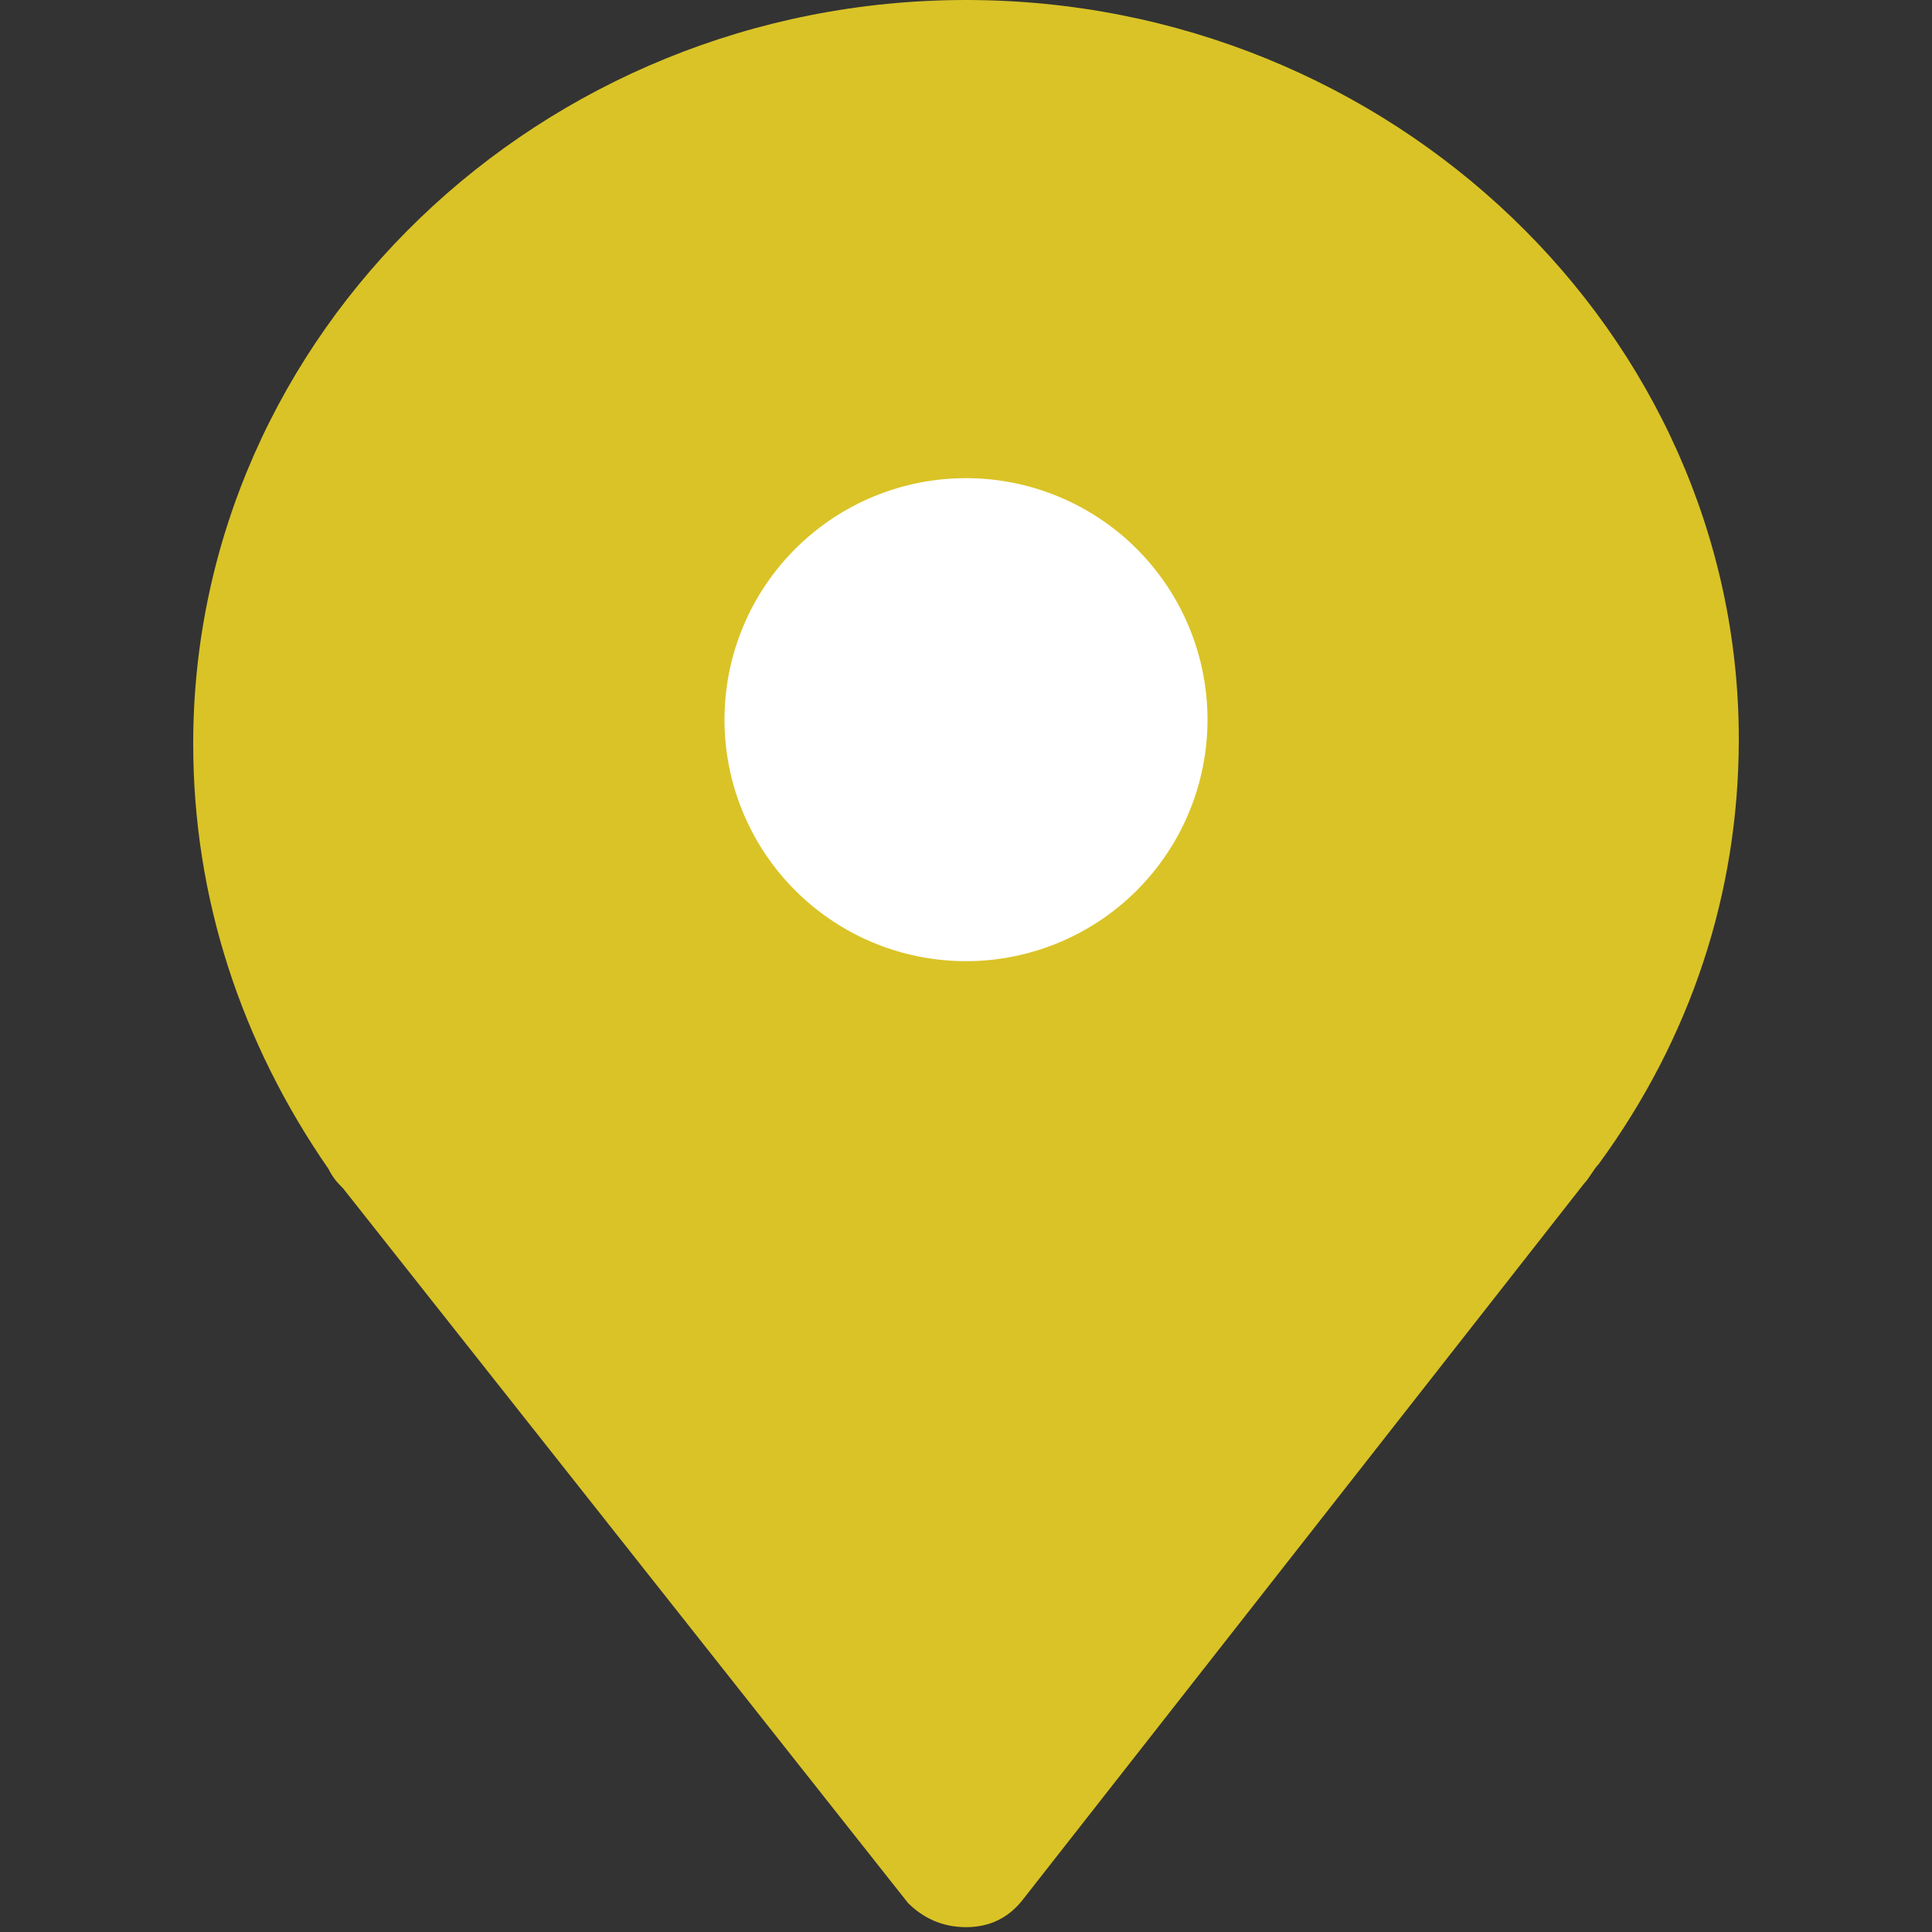 <?xml version="1.0" standalone="no"?><!DOCTYPE svg PUBLIC "-//W3C//DTD SVG 1.1//EN" "http://www.w3.org/Graphics/SVG/1.1/DTD/svg11.dtd"><svg t="1529202583065" class="icon" style="" viewBox="0 0 1024 1024" version="1.1" xmlns="http://www.w3.org/2000/svg" p-id="7299" xmlns:xlink="http://www.w3.org/1999/xlink" width="16" height="16"><rect x="0" y="0" width="1024" height="1024" fill="#333333" stroke="none"/><defs><style type="text/css"></style></defs><path d="M512 0C286.72 0 102.4 176.64 102.4 394.24c0 81.92 25.6 158.72 71.68 225.28 2.56 5.12 5.12 7.68 7.68 10.24l299.52 378.88c7.68 7.68 17.92 12.8 30.72 12.8s23.04-5.12 30.72-15.36l296.96-378.88c2.56-2.56 5.12-7.68 7.68-10.24 48.64-66.56 74.24-143.36 74.24-225.28C921.6 176.64 737.28 0 512 0" fill="#dac326" p-id="7300" data-spm-anchor-id="a313x.7781069.0.i33" class=""></path><path d="M512 381.44m-128 0a128 128 0 1 0 256 0 128 128 0 1 0-256 0Z" fill="#ffffff" p-id="7301" data-spm-anchor-id="a313x.7781069.0.i32" class="selected"></path></svg>